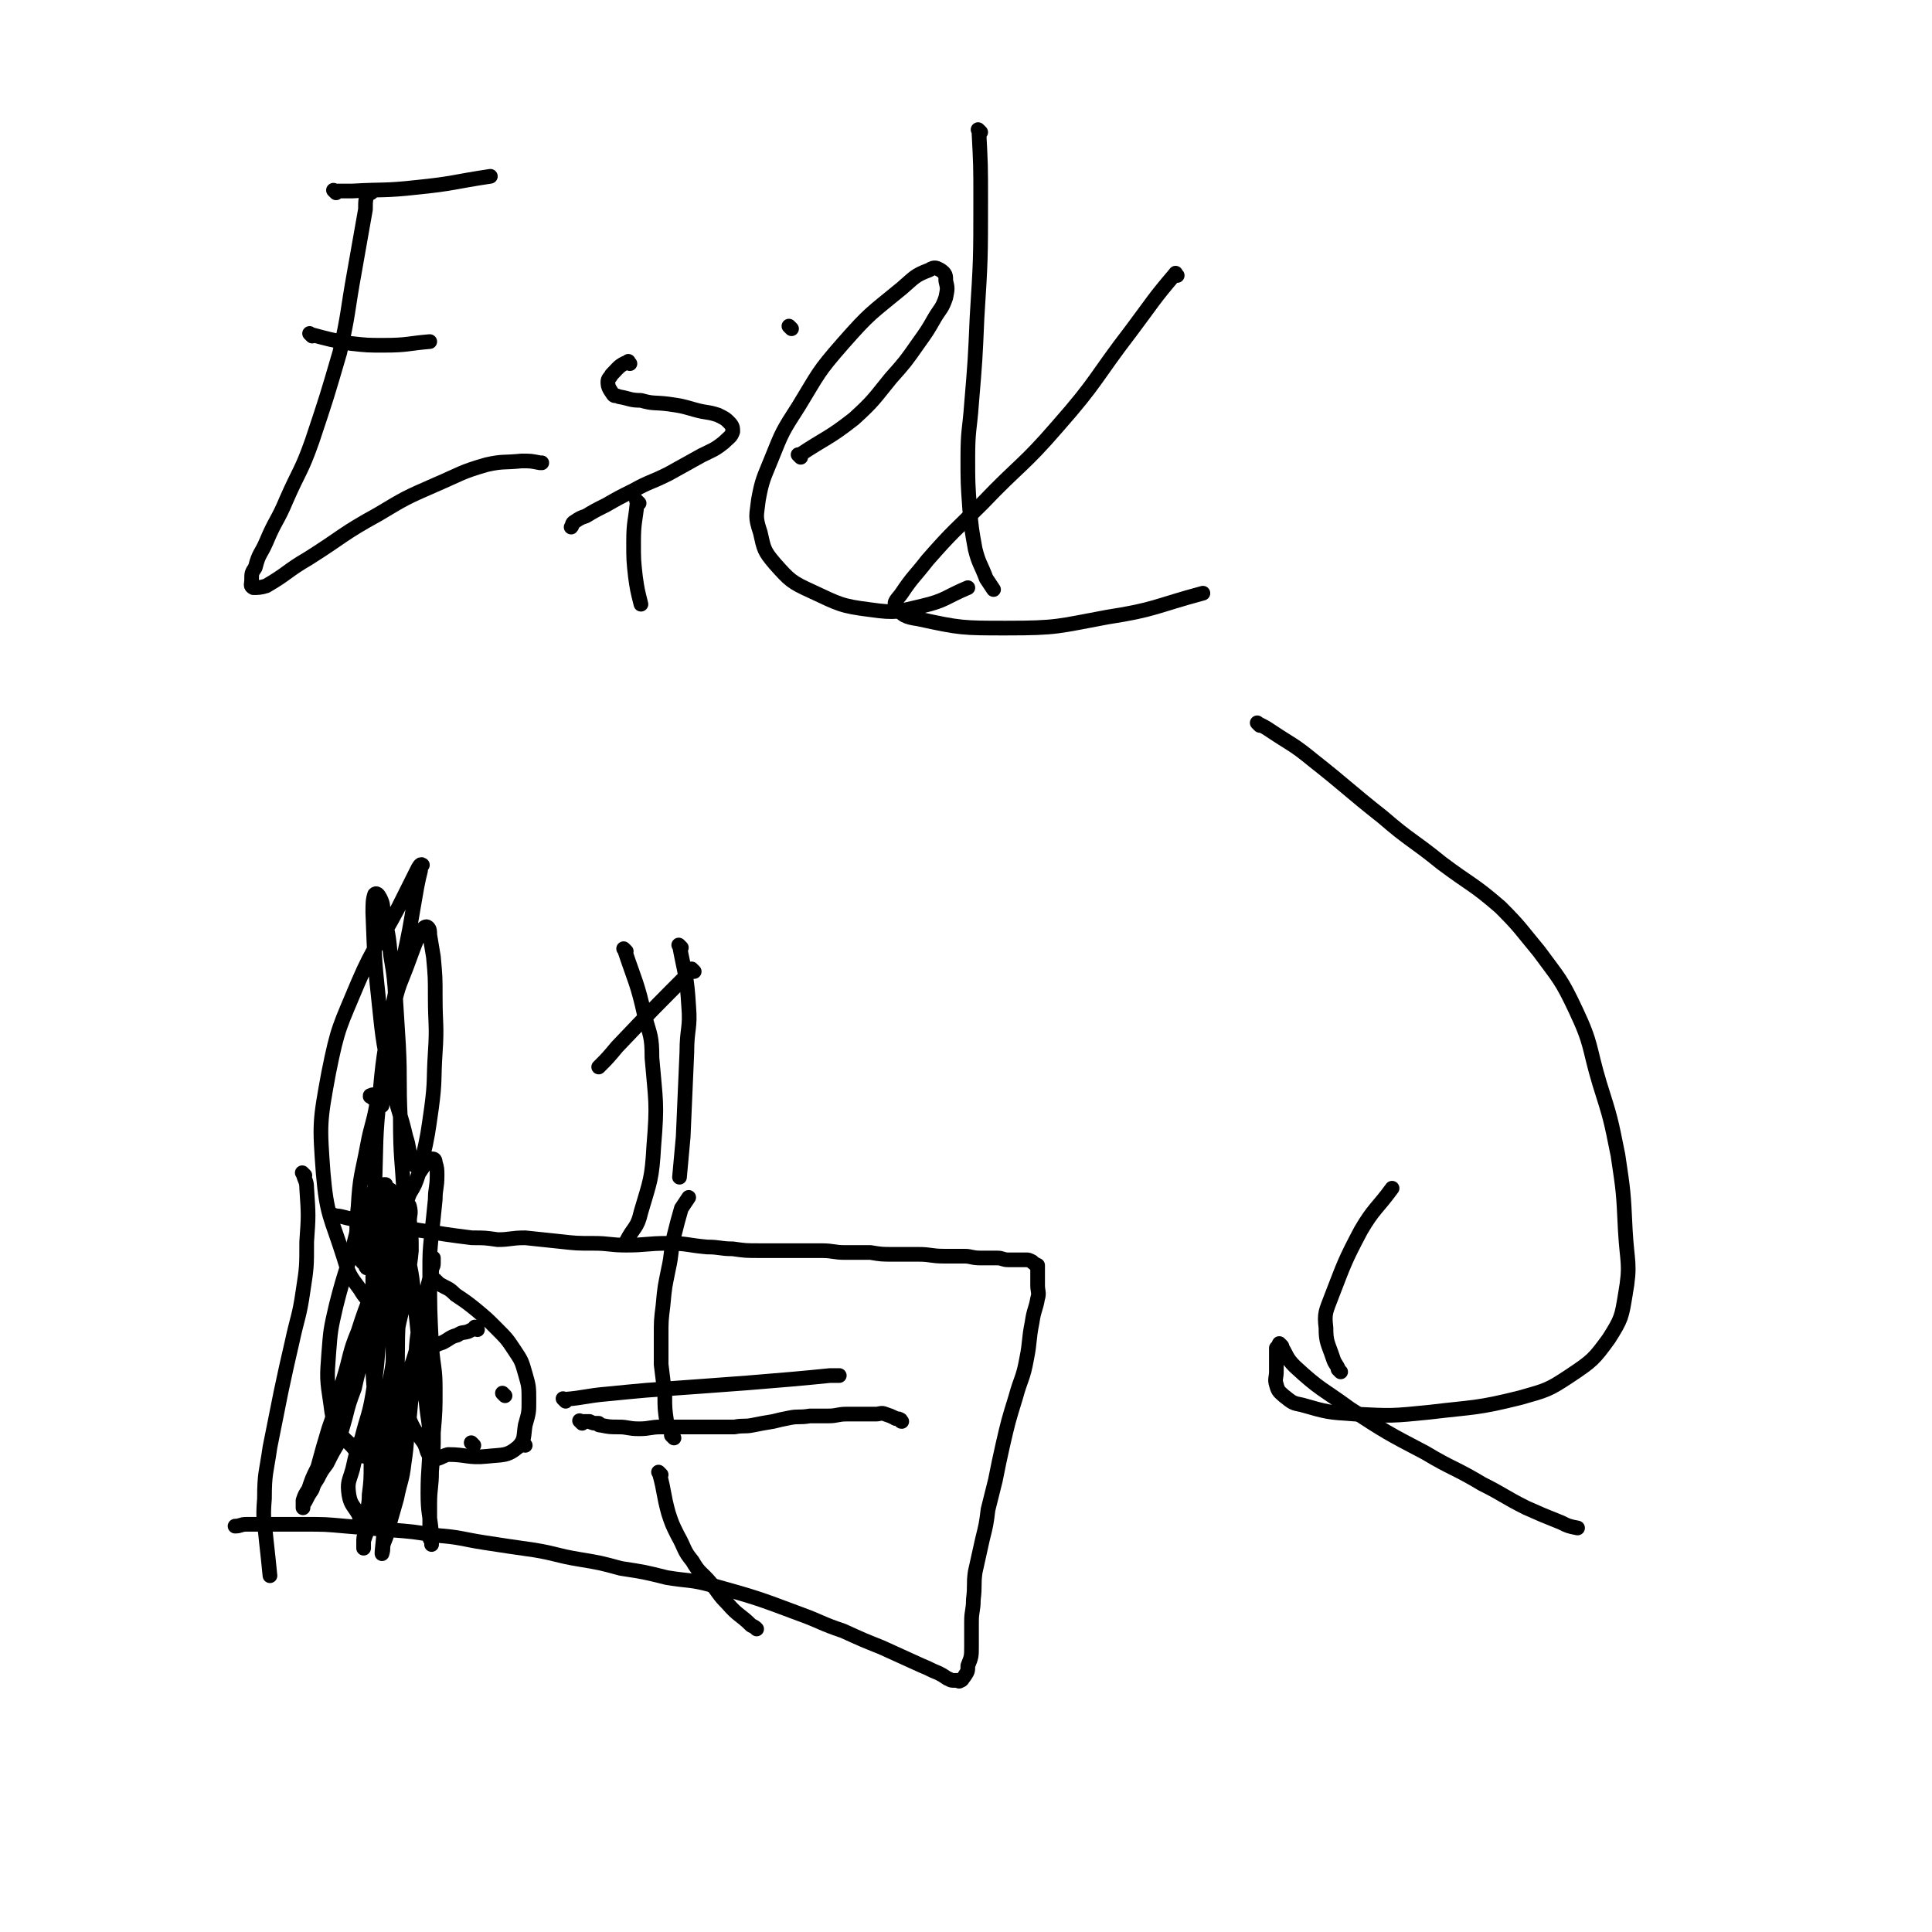 <svg viewBox='0 0 1052 1052' version='1.1' xmlns='http://www.w3.org/2000/svg' xmlns:xlink='http://www.w3.org/1999/xlink'><g fill='none' stroke='#000000' stroke-width='8' stroke-linecap='round' stroke-linejoin='round'><path d='M166,640c-1,-1 -1,-1 -1,-1 -1,-1 0,0 0,0 0,0 0,0 0,0 1,4 2,4 2,8 1,15 1,15 0,29 0,14 0,14 -2,27 -2,14 -3,14 -6,28 -3,13 -3,13 -6,27 -3,15 -3,15 -6,30 -2,14 -3,14 -3,28 -1,12 0,12 1,23 1,9 1,9 2,19 0,0 0,0 0,0 '/><path d='M183,663c-1,-1 -1,-1 -1,-1 -1,-1 0,0 0,0 0,0 0,0 0,0 0,0 0,0 0,0 -1,-1 0,0 0,0 0,0 0,0 0,0 0,0 -1,-1 0,0 4,0 5,1 11,2 5,1 5,1 11,2 5,1 5,0 10,1 8,1 8,2 15,3 7,1 7,1 13,2 7,1 7,1 15,2 7,0 7,0 14,1 7,0 7,-1 15,-1 10,1 9,1 19,2 9,1 9,1 18,1 9,0 9,1 18,1 11,0 11,-1 23,-1 10,0 10,1 21,2 7,0 7,1 14,1 7,1 7,1 15,1 8,0 8,0 16,0 9,0 9,0 17,0 7,0 7,1 13,1 7,0 7,0 14,0 6,1 6,1 13,1 6,0 6,0 13,0 7,0 7,1 14,1 5,0 5,0 11,0 4,0 4,1 9,1 4,0 4,0 9,0 3,0 3,1 6,1 3,0 3,0 6,0 2,0 2,0 4,0 1,0 1,0 3,1 1,1 1,1 3,2 0,0 0,0 0,0 0,1 0,1 0,2 0,0 0,0 0,1 0,2 0,2 0,3 0,2 0,2 0,5 0,3 1,4 0,7 -1,6 -2,6 -3,13 -2,10 -1,10 -3,20 -2,11 -3,10 -6,21 -4,13 -4,13 -7,26 -2,9 -2,9 -4,19 -2,8 -2,8 -4,16 -1,8 -1,8 -3,16 -2,9 -2,9 -4,18 -1,7 0,7 -1,15 0,6 -1,6 -1,12 0,7 0,7 0,13 0,6 0,6 -2,11 0,3 0,3 -2,6 -1,1 -1,2 -2,2 -1,1 -1,0 -2,0 -1,0 -1,0 -2,0 -2,0 -2,-1 -3,-1 -3,-2 -3,-2 -5,-3 -5,-2 -4,-2 -9,-4 -11,-5 -11,-5 -22,-10 -10,-4 -10,-4 -21,-9 -12,-4 -12,-5 -23,-9 -24,-9 -24,-9 -49,-16 -11,-3 -12,-2 -24,-4 -12,-3 -12,-3 -25,-5 -11,-3 -11,-3 -23,-5 -12,-2 -12,-3 -24,-5 -14,-2 -14,-2 -27,-4 -13,-2 -13,-3 -27,-4 -12,-2 -12,-2 -25,-3 -12,-1 -12,-1 -24,-2 -11,-1 -11,-1 -22,-1 -9,0 -9,0 -18,0 -7,0 -7,0 -14,0 -3,0 -3,1 -6,1 0,0 0,0 0,0 '/><path d='M260,724c-1,-1 -1,-1 -1,-1 -1,-1 0,0 0,0 0,0 0,0 0,0 -2,1 -2,1 -4,2 -3,1 -3,0 -6,2 -4,1 -4,2 -8,4 -3,1 -3,1 -6,3 -3,2 -3,2 -7,6 -2,2 -3,2 -5,6 -2,2 -2,3 -2,6 -1,4 -1,4 -1,9 1,6 1,6 3,12 3,7 4,7 8,13 2,4 1,6 5,8 3,1 4,-1 8,-2 10,0 11,2 21,1 9,-1 11,0 17,-5 4,-4 3,-6 4,-12 2,-7 2,-7 2,-13 0,-8 0,-8 -2,-15 -2,-7 -2,-7 -6,-13 -4,-6 -4,-6 -10,-12 -5,-5 -5,-5 -11,-10 -5,-4 -5,-4 -11,-8 -4,-4 -4,-3 -9,-6 -1,-1 -1,-1 -2,-2 '/><path d='M275,760c-1,-1 -1,-1 -1,-1 -1,-1 0,0 0,0 0,0 0,0 0,0 '/><path d='M286,787c-1,-1 -1,-1 -1,-1 -1,-1 0,0 0,0 0,0 0,0 0,0 0,0 0,0 0,0 -1,-1 0,0 0,0 '/><path d='M258,787c-1,-1 -1,-1 -1,-1 -1,-1 0,0 0,0 0,0 0,0 0,0 0,0 0,0 0,0 '/><path d='M317,775c-1,-1 -1,-1 -1,-1 -1,-1 0,0 0,0 0,0 0,0 0,0 0,0 0,0 0,0 -1,-1 0,0 0,0 2,0 2,0 5,0 2,1 2,1 5,1 0,1 0,1 1,1 5,1 5,1 10,1 5,0 5,1 11,1 6,0 6,-1 12,-1 4,0 4,0 9,0 6,0 6,0 13,0 4,0 4,0 9,0 4,0 4,0 9,0 5,-1 5,0 10,-1 5,-1 5,-1 11,-2 4,-1 4,-1 9,-2 5,-1 5,0 11,-1 5,0 5,0 10,0 5,0 5,-1 10,-1 4,0 4,0 8,0 4,0 4,0 8,0 2,0 3,-1 5,0 3,1 3,1 5,2 1,1 2,0 3,1 1,0 0,1 1,1 0,0 0,0 0,0 '/><path d='M308,763c-1,-1 -1,-1 -1,-1 -1,-1 0,0 0,0 0,0 0,0 0,0 0,0 0,0 0,0 -1,-1 0,0 0,0 12,-1 12,-2 24,-3 10,-1 10,-1 21,-2 14,-1 14,-1 28,-2 14,-1 14,-1 27,-2 12,-1 12,-1 24,-2 11,-1 11,-1 21,-2 3,0 3,0 5,0 '/><path d='M360,803c-1,-1 -1,-1 -1,-1 -1,-1 0,0 0,0 0,0 0,0 0,0 3,11 2,11 5,22 2,6 2,6 5,12 4,7 3,8 8,14 4,7 5,6 10,12 5,6 4,6 9,11 6,7 7,6 13,12 2,1 2,1 3,2 '/><path d='M367,783c-1,-1 -1,-1 -1,-1 -1,-1 0,0 0,0 0,0 0,0 0,0 -1,-4 -2,-4 -3,-8 -1,-7 -1,-7 -1,-14 -1,-9 -1,-9 -2,-17 0,-8 0,-8 0,-16 0,-8 0,-8 1,-16 1,-11 1,-10 3,-20 2,-9 1,-9 3,-18 2,-8 2,-8 4,-15 2,-3 2,-3 4,-6 '/><path d='M197,827c-1,-1 -1,-1 -1,-1 -1,-1 0,0 0,0 0,0 0,0 0,0 0,0 0,0 0,0 -3,-6 -5,-6 -6,-12 -1,-7 0,-7 2,-14 2,-9 2,-9 5,-17 3,-12 4,-12 6,-24 2,-13 2,-13 3,-26 0,-13 0,-14 -1,-27 0,-10 -1,-9 -3,-20 -1,-7 -1,-7 -1,-14 0,-7 0,-7 0,-13 0,-3 -1,-3 0,-6 1,-3 1,-3 3,-5 1,-1 1,-2 3,-2 2,0 2,-1 4,1 2,1 3,2 4,4 1,5 2,5 2,10 1,7 0,7 -1,14 0,8 0,8 0,16 -1,10 -2,10 -2,20 0,9 0,9 0,18 0,9 0,9 0,17 0,9 0,9 0,18 0,7 0,7 0,14 0,7 0,7 -1,15 -1,6 -1,6 -2,12 -1,4 -1,4 -3,9 -2,3 -2,3 -3,6 -1,3 -1,4 -2,6 -1,1 -1,2 -2,2 -1,0 -1,-1 -1,-2 0,-6 1,-6 1,-12 1,-8 1,-8 1,-17 1,-15 2,-15 2,-30 0,-13 -1,-13 -1,-25 0,-12 0,-12 0,-24 0,-12 0,-12 0,-23 1,-10 1,-10 2,-19 1,-7 0,-7 1,-15 0,-5 1,-5 1,-9 1,-3 0,-4 1,-6 0,-1 1,-1 1,-1 1,0 1,0 1,0 1,4 1,5 1,9 0,5 0,5 0,11 -1,8 -2,8 -3,16 -2,9 -2,9 -3,17 -2,11 -1,11 -3,22 -2,9 -2,9 -4,18 -3,9 -3,9 -5,18 -3,8 -3,8 -5,16 -2,7 -2,7 -4,14 -3,5 -3,5 -6,11 -3,4 -3,4 -5,8 -2,3 -2,3 -3,6 -2,3 -2,3 -3,5 -1,2 -1,2 -2,3 0,1 0,2 0,2 0,-1 0,-2 0,-4 1,-3 1,-3 3,-6 2,-6 2,-6 5,-12 3,-11 3,-11 6,-21 5,-14 4,-14 8,-27 4,-13 3,-14 8,-26 6,-19 7,-18 14,-37 4,-10 3,-10 8,-21 3,-9 3,-9 6,-17 3,-5 3,-5 5,-11 2,-3 2,-3 4,-6 1,-1 1,-2 3,-2 1,0 2,0 2,2 1,3 1,4 1,7 0,7 -1,7 -1,13 -1,10 -1,10 -2,19 -1,10 -1,10 -1,20 0,21 0,21 1,41 1,12 2,12 2,23 0,12 0,12 -1,24 0,10 0,10 -1,21 0,9 -1,9 -1,18 0,5 0,5 0,11 0,3 0,4 0,7 0,2 1,1 1,3 0,0 0,1 0,1 0,-3 0,-3 0,-6 -1,-11 -2,-11 -2,-22 0,-14 1,-14 1,-28 0,-11 -1,-11 -2,-22 -2,-12 -2,-12 -3,-24 -1,-9 -1,-9 -2,-19 -1,-9 -1,-9 -2,-19 -1,-8 -1,-8 -3,-17 0,-6 -1,-6 -1,-13 0,-5 0,-5 0,-9 0,-3 0,-3 0,-5 0,-1 1,-1 1,-1 1,0 1,1 1,1 1,4 0,4 0,8 1,8 1,8 1,16 -1,11 -2,11 -3,22 -2,12 -3,12 -5,24 -2,10 -1,10 -3,21 -2,10 -3,10 -4,20 -2,10 -2,10 -3,19 -1,9 -1,9 -2,17 -1,6 0,6 -1,13 -1,5 -1,5 -2,11 -1,4 -1,3 -2,7 -1,2 -1,2 -1,5 0,1 0,3 0,3 0,-1 0,-3 0,-4 3,-9 4,-9 6,-18 3,-10 2,-10 5,-21 2,-10 2,-10 5,-21 3,-12 2,-12 6,-23 3,-11 4,-11 7,-22 2,-9 2,-9 4,-18 1,-7 2,-7 3,-13 1,-5 0,-5 1,-10 0,-4 1,-4 1,-7 0,0 0,-1 0,-1 0,1 0,1 0,3 0,2 -1,2 -1,4 -1,4 -1,4 -2,8 -1,6 -2,6 -3,12 -1,9 -2,9 -3,18 -1,10 0,10 -1,20 -2,10 -2,10 -3,21 -2,13 -1,13 -3,26 -1,9 -2,9 -4,19 -2,7 -2,7 -4,14 -1,5 -1,5 -3,10 -1,3 0,3 -1,6 0,0 0,0 0,0 0,0 0,-1 0,-1 1,-10 1,-10 2,-21 2,-18 2,-18 3,-37 2,-19 2,-19 3,-38 1,-15 0,-15 1,-30 1,-11 1,-11 2,-22 1,-10 1,-10 2,-19 0,-7 0,-7 0,-13 0,-4 0,-4 0,-7 0,-2 0,-4 0,-3 0,2 1,4 1,8 -1,19 -2,19 -4,38 -1,17 -1,17 -3,35 -2,15 -3,15 -5,31 -1,10 0,10 0,20 0,8 0,8 1,15 0,6 0,6 1,12 0,3 1,3 1,6 0,1 0,2 0,2 0,-1 1,-3 1,-5 1,-14 1,-14 2,-29 0,-18 1,-18 0,-35 0,-15 -1,-15 -3,-30 -1,-13 -1,-13 -4,-26 -2,-10 -3,-10 -6,-20 -2,-6 -2,-6 -5,-12 -1,-3 -1,-3 -2,-7 0,-1 0,-2 0,-1 0,0 0,1 0,2 -1,6 -1,6 -2,13 -5,20 -6,19 -11,39 -3,13 -3,13 -4,26 -1,13 -1,14 1,27 1,8 1,8 5,16 3,5 4,4 8,9 1,2 1,2 3,3 2,1 2,1 3,1 2,-2 2,-2 3,-5 2,-5 2,-5 4,-11 1,-3 1,-3 3,-7 '/><path d='M202,105c-1,-1 -1,-2 -1,-1 -2,4 -2,5 -2,10 -3,17 -3,17 -6,34 -4,22 -3,22 -8,44 -7,24 -7,24 -15,48 -6,17 -7,16 -14,32 -5,12 -6,11 -11,23 -3,7 -4,6 -6,14 -2,3 -2,3 -2,7 0,2 -1,3 1,4 2,0 4,0 7,-1 12,-7 11,-8 23,-15 19,-12 18,-13 38,-24 15,-9 15,-9 31,-16 14,-6 14,-7 28,-11 9,-2 9,-1 19,-2 5,0 5,0 10,1 1,0 1,0 1,0 '/><path d='M170,183c-1,-1 -1,-1 -1,-1 -1,-1 0,0 0,0 11,3 11,3 22,5 9,1 9,1 18,1 13,0 13,-1 25,-2 0,0 0,0 0,0 '/><path d='M183,105c-1,-1 -1,-1 -1,-1 -1,-1 0,0 0,0 5,0 5,0 10,0 17,-1 17,0 35,-2 20,-2 20,-3 40,-6 0,0 0,0 0,0 '/><path d='M431,179c-1,-1 -1,-1 -1,-1 -1,-1 0,0 0,0 0,0 0,0 0,0 0,0 0,0 0,0 '/><path d='M343,198c-1,-1 -1,-2 -1,-1 -5,2 -5,3 -9,7 -1,2 -2,2 -2,4 0,3 1,4 3,7 1,1 1,0 3,1 6,1 6,2 12,2 7,2 7,1 15,2 7,1 7,1 14,3 7,2 7,1 13,3 4,2 4,2 6,4 2,2 2,3 2,5 -1,3 -2,3 -5,6 -5,4 -6,4 -12,7 -9,5 -9,5 -18,10 -10,5 -10,4 -19,9 -8,4 -8,4 -15,8 -6,3 -6,3 -11,6 -3,1 -3,1 -6,3 -2,1 -1,2 -2,3 0,0 0,0 0,0 '/><path d='M348,274c-1,-1 -1,-1 -1,-1 -1,-1 0,0 0,0 -1,11 -2,11 -2,22 0,10 0,10 1,19 1,7 1,7 3,15 0,0 0,0 0,0 '/><path d='M436,249c-1,-1 -1,-1 -1,-1 -1,-1 0,0 0,0 0,0 0,0 0,0 0,0 0,0 0,0 -1,-1 0,0 0,0 15,-10 16,-9 30,-20 11,-10 11,-11 20,-22 8,-9 8,-9 15,-19 5,-7 5,-7 9,-14 3,-5 4,-5 6,-11 1,-5 1,-5 0,-9 0,-3 0,-4 -3,-6 -2,-1 -3,-2 -6,0 -8,3 -8,4 -15,10 -17,14 -17,13 -32,30 -14,16 -13,16 -24,34 -9,14 -9,14 -15,29 -4,10 -5,11 -7,22 -1,9 -2,9 1,18 2,9 2,10 8,17 8,9 9,10 20,15 15,7 16,8 32,10 14,2 15,1 28,-2 13,-3 13,-5 25,-10 0,0 0,0 0,0 '/><path d='M534,72c-1,-1 -1,-1 -1,-1 -1,-1 0,0 0,0 0,0 0,0 0,0 0,0 0,0 0,0 -1,-1 0,0 0,0 1,19 1,19 1,38 0,32 0,32 -2,64 -1,23 -1,23 -3,47 -1,14 -2,14 -2,29 0,14 0,14 1,28 1,11 1,11 3,22 2,8 3,8 6,16 2,3 2,3 4,6 0,0 0,0 0,0 '/><path d='M641,150c-1,-1 -1,-2 -1,-1 -12,14 -12,15 -24,31 -20,26 -18,27 -40,52 -19,22 -21,21 -41,42 -15,15 -16,15 -30,31 -7,9 -8,9 -14,18 -2,3 -5,5 -3,7 3,5 5,6 12,7 23,5 24,5 48,5 28,0 28,-1 55,-6 26,-4 26,-6 52,-13 0,0 0,0 0,0 '/><path d='M686,395c-1,-1 -1,-1 -1,-1 -1,-1 0,0 0,0 4,2 4,2 7,4 12,8 12,7 23,16 19,15 19,16 38,31 15,13 16,12 32,25 16,12 17,11 32,24 11,11 11,12 21,24 11,15 12,15 20,32 9,19 7,20 13,40 6,19 6,19 10,39 3,20 3,20 4,41 1,18 3,18 0,35 -2,12 -2,13 -9,24 -8,11 -9,12 -21,20 -12,8 -13,8 -27,12 -24,6 -25,5 -50,8 -20,2 -20,2 -40,1 -15,-1 -15,-1 -29,-5 -5,-1 -5,-1 -10,-5 -2,-2 -3,-2 -4,-6 -1,-3 0,-4 0,-7 0,-3 0,-3 0,-6 0,-2 0,-2 0,-5 0,-1 0,-1 0,-2 1,-1 1,-1 1,-1 '/><path d='M698,733c-1,-1 -1,-1 -1,-1 -1,-1 0,0 0,0 4,6 3,7 8,12 14,13 15,12 30,23 20,13 20,13 41,24 15,9 16,8 31,17 12,6 12,7 24,13 9,4 9,4 19,8 4,2 4,2 9,3 0,0 0,0 0,0 '/><path d='M730,747c-1,-1 -1,-1 -1,-1 -1,-1 0,0 0,0 -1,-3 -2,-3 -3,-6 -3,-9 -4,-9 -4,-17 -1,-8 0,-9 3,-17 7,-18 7,-19 16,-36 7,-12 9,-12 17,-23 0,0 0,0 0,0 '/><path d='M378,529c-1,-1 -1,-1 -1,-1 -1,-1 0,0 0,0 0,0 0,0 0,0 -21,21 -21,21 -41,42 -5,6 -5,6 -10,11 '/><path d='M371,516c-1,-1 -1,-1 -1,-1 -1,-1 0,0 0,0 3,16 4,16 5,33 1,12 -1,12 -1,25 -1,23 -1,23 -2,46 -1,11 -1,11 -2,22 0,0 0,0 0,0 '/><path d='M341,518c-1,-1 -1,-1 -1,-1 -1,-1 0,0 0,0 0,0 0,0 0,0 6,18 7,18 11,36 3,11 4,11 4,23 2,24 3,24 1,48 -1,18 -2,19 -7,36 -2,9 -4,8 -8,16 '/><path d='M203,598c-1,-1 -1,-1 -1,-1 -1,-1 0,0 0,0 0,0 0,0 0,0 0,0 -1,0 0,0 0,-1 1,-1 3,-1 0,0 1,0 1,1 0,2 0,2 -1,5 -2,11 -3,11 -5,22 -3,16 -4,16 -5,33 -1,9 -1,9 0,19 1,5 1,5 2,10 0,2 1,1 2,3 0,1 1,2 1,1 2,-4 2,-5 3,-11 1,-16 0,-16 1,-32 1,-26 0,-26 3,-53 2,-23 3,-23 7,-47 4,-21 5,-20 9,-41 2,-11 2,-12 4,-23 1,-5 1,-5 2,-9 0,-2 1,-3 1,-3 -1,-1 -2,1 -3,3 -5,10 -5,10 -10,20 -11,21 -13,20 -22,41 -10,24 -11,24 -16,49 -5,27 -5,28 -3,55 2,23 4,23 11,45 3,10 3,10 9,18 3,5 4,6 9,8 3,1 5,1 7,-1 5,-6 6,-7 7,-16 3,-20 1,-20 1,-41 -1,-21 -2,-21 -2,-43 -1,-20 0,-20 -1,-40 -1,-16 -1,-16 -2,-32 -1,-12 -2,-12 -3,-23 -1,-9 -2,-9 -3,-17 -1,-4 0,-4 -2,-8 -1,-2 -2,-3 -3,-2 -1,3 -1,5 -1,10 1,27 1,27 4,55 2,20 3,20 7,41 3,13 4,13 7,26 2,6 1,6 3,12 1,2 1,4 3,4 1,0 2,-2 3,-4 3,-13 3,-14 5,-28 2,-15 1,-15 2,-30 1,-15 0,-15 0,-30 0,-11 0,-11 -1,-22 -1,-6 -1,-6 -2,-12 0,-2 0,-3 -1,-4 -1,-1 -2,0 -3,1 -4,7 -4,8 -7,16 -5,14 -6,13 -9,28 -5,25 -3,26 -6,51 0,1 0,1 0,1 '/></g>
</svg>